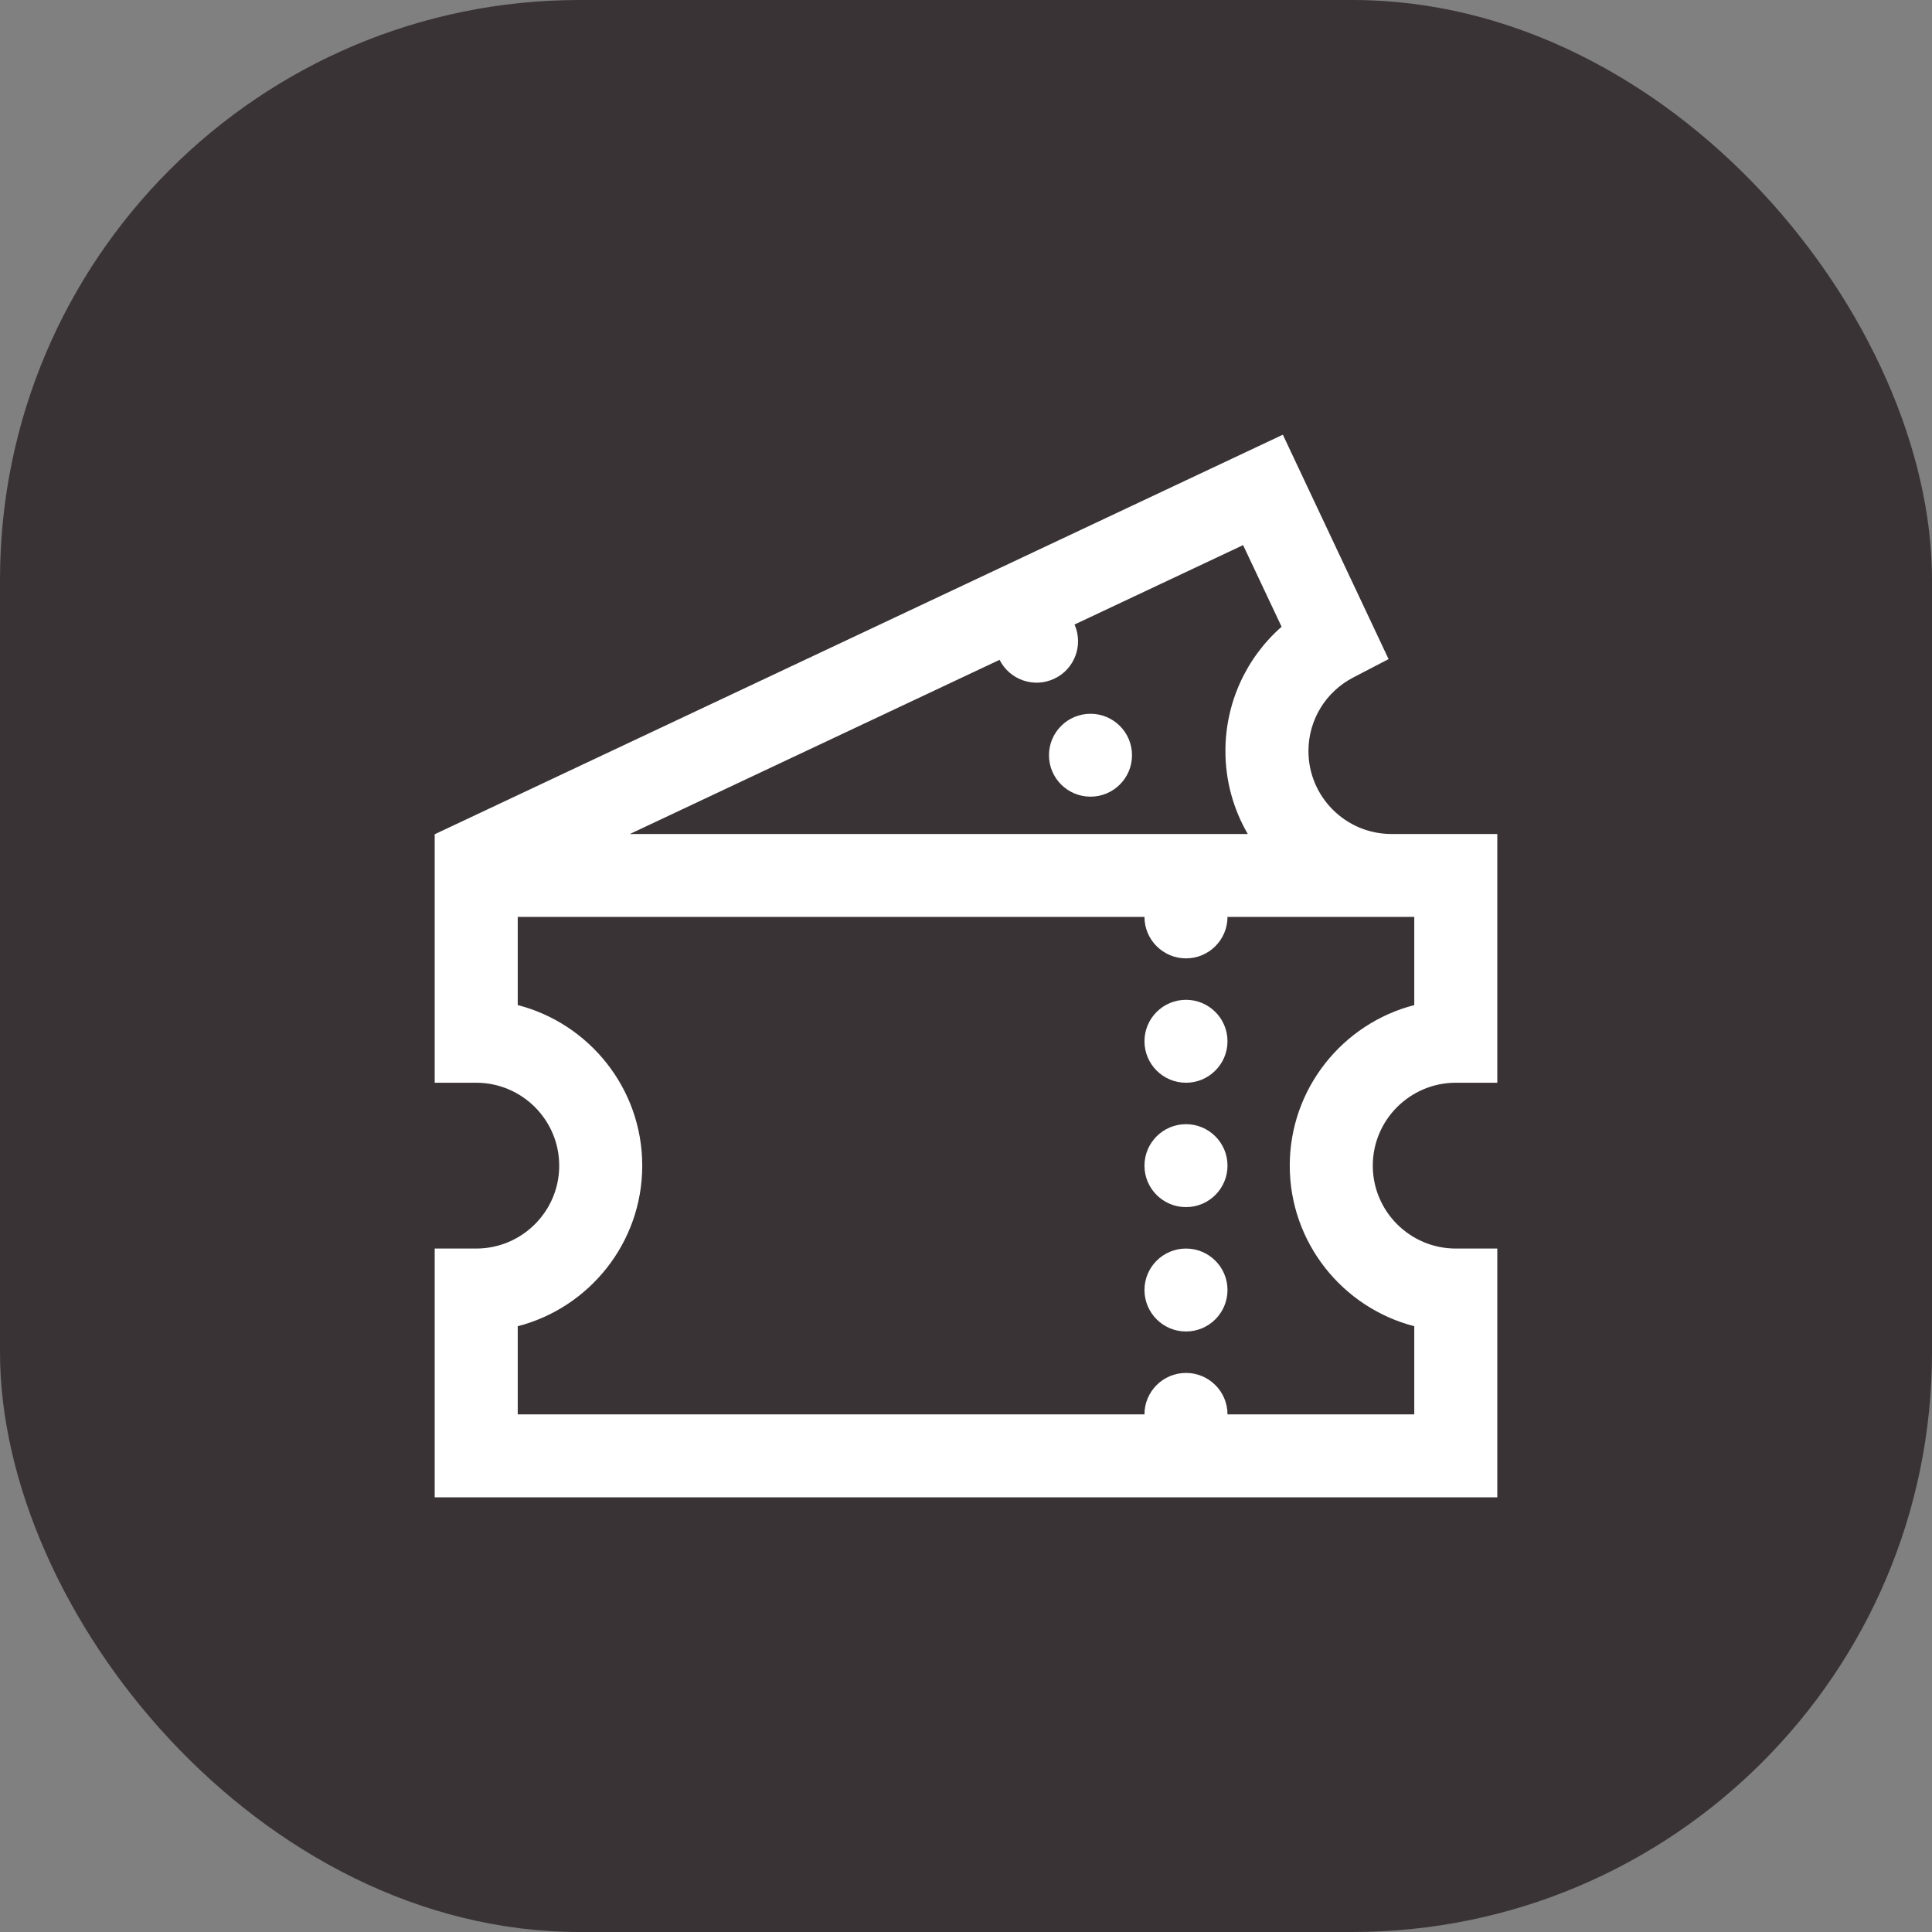 <svg width="40" height="40" viewBox="0 0 40 40" fill="none" xmlns="http://www.w3.org/2000/svg">
<rect x="0" y="0" width="40" height="40" fill="#808080" stroke="none"/>
<rect width="40" height="40" rx="12" fill="#3A3335"/>
<mask id="mask0" mask-type="alpha" maskUnits="userSpaceOnUse" x="0" y="0" width="40" height="40">
<rect width="40" height="40" rx="12" fill="white"/>
</mask>
<g mask="url(#mask0)">
<path d="M24.555 27.567C25.029 27.567 25.414 27.182 25.414 26.708C25.414 26.234 25.029 25.85 24.555 25.85C24.08 25.85 23.695 26.234 23.695 26.708C23.695 27.182 24.08 27.567 24.555 27.567Z" fill="white"/>
<path d="M22.578 16.494C23.052 16.494 23.437 16.11 23.437 15.636C23.437 15.162 23.052 14.778 22.578 14.778C22.103 14.778 21.718 15.162 21.718 15.636C21.718 16.11 22.103 16.494 22.578 16.494Z" fill="white"/>
<path d="M30.141 22.417H31V17.267H28.809C27.861 17.267 27.09 16.497 27.09 15.55C27.09 14.908 27.445 14.324 28.017 14.027L28.749 13.646L26.56 9L9.02 17.263L9.022 17.267H9V22.417H9.859C10.807 22.417 11.578 23.187 11.578 24.134C11.578 25.08 10.807 25.85 9.859 25.85H9V31H31V25.85H30.141C29.193 25.85 28.422 25.08 28.422 24.133C28.422 23.187 29.193 22.417 30.141 22.417ZM20.695 13.661C20.903 14.075 21.405 14.251 21.827 14.052C22.25 13.854 22.434 13.355 22.247 12.93L25.737 11.286L26.534 12.976C25.802 13.619 25.371 14.549 25.371 15.55C25.371 16.175 25.54 16.762 25.834 17.267H13.041L20.695 13.661ZM29.281 27.458V29.283H25.414C25.414 28.809 25.029 28.425 24.555 28.425C24.08 28.425 23.695 28.809 23.695 29.283H10.719V27.458C12.2 27.076 13.297 25.73 13.297 24.133C13.297 22.537 12.2 21.191 10.719 20.809V18.983H23.695C23.695 19.457 24.08 19.842 24.555 19.842C25.029 19.842 25.414 19.457 25.414 18.983H29.281V20.809C27.8 21.191 26.703 22.537 26.703 24.133C26.703 25.73 27.8 27.076 29.281 27.458Z" fill="white"/>
<path d="M24.555 22.417C25.029 22.417 25.414 22.032 25.414 21.558C25.414 21.084 25.029 20.7 24.555 20.7C24.08 20.7 23.695 21.084 23.695 21.558C23.695 22.032 24.08 22.417 24.555 22.417Z" fill="white"/>
<path d="M24.555 24.992C25.029 24.992 25.414 24.608 25.414 24.134C25.414 23.659 25.029 23.275 24.555 23.275C24.08 23.275 23.695 23.659 23.695 24.134C23.695 24.608 24.08 24.992 24.555 24.992Z" fill="white"/>
</g>
</svg>
